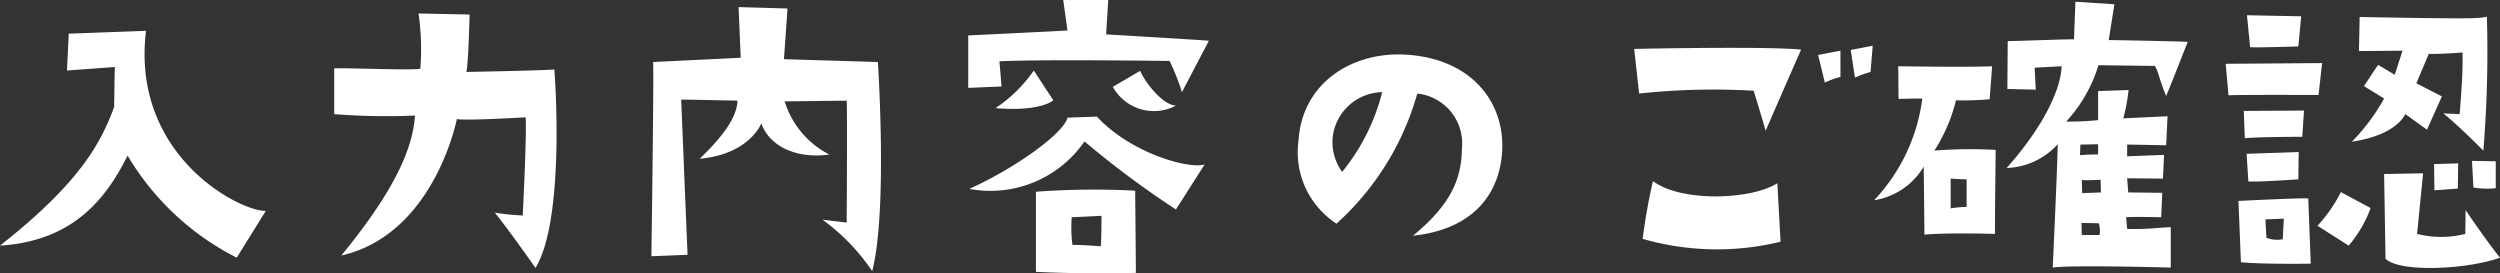 <svg xmlns="http://www.w3.org/2000/svg" width="141.08" height="15.423" viewBox="0 0 141.08 15.423">
  <rect x="0" y="0" width="141.08" height="15.423" fill="#333333" stroke="none"/>
  <path id="パス_29450" data-name="パス 29450" d="M11.16-13.62l-4.36.16-.1,2.08,2.7-.2c-.02.7-.02,1.38-.04,2.26C8.66-7.44,7.58-5.16,2.92-1.5c4.24-.26,6.06-2.8,7.2-5.08A15.049,15.049,0,0,0,16.28-.82l1.64-2.64C16.46-3.42,10.3-6.58,11.16-13.62ZM30.84-3.36c.7.84,2.3,3.12,2.3,3.12,1.62-2.66,1.14-10.32,1.06-11.2-.6.06-4.96.14-4.96.14.12-.58.18-3.24.18-3.24l-2.88-.06a14.238,14.238,0,0,1,.1,3.12c-.5.1-4.18-.06-4.86-.02v2.58a37.354,37.354,0,0,0,4.56.08c-.12,1.72-1,4.06-4.16,7.9,5.26-1.2,6.52-7.7,6.52-7.7.56.1,3.88-.1,3.88-.1.08.8-.16,5.54-.16,5.54A13.1,13.1,0,0,1,30.84-3.36Zm18.5.4a11.62,11.62,0,0,1,2.8,2.9c.88-3.4.32-11.8.32-11.8l-5.3-.16c.06-.86.2-2.86.2-2.86l-2.76-.08.12,2.86-4.94.24c.04,1.16-.1,10.96-.1,10.96l2.04-.08-.36-8.76c.36,0,3.18.06,3.18.06-.04.96-.84,2.04-2.14,3.28,2.84-.26,3.48-2,3.48-2,.52,1.42,2.16,2,3.84,1.76a5.026,5.026,0,0,1-2.52-3c.22,0,3.5-.04,3.5-.04.04.62,0,6.88,0,6.88Zm16.12-12.4H62.92l.24,1.72c-.6.04-5.6.28-5.6.28v2.96l1.88-.08-.12-1.42c2.38-.12,9.6-.02,9.6-.02a12.541,12.541,0,0,1,.7,1.76l1.52-2.9c-.4-.04-5.8-.36-5.8-.36Zm-4.2,3.98A8.04,8.04,0,0,1,59.1-9.26c2.56.22,3.26-.44,3.26-.44ZM69.28-9.4c-.66-.02-1.62-1.1-2.02-1.96l-1.54.9A2.649,2.649,0,0,0,69.28-9.4Zm-4.46.62-1.66.06c-.2.86-2.88,2.82-5.54,4.02a6.448,6.448,0,0,0,6.5-2.68,52.252,52.252,0,0,0,5.16,3.84L70.9-6.08C70.04-5.8,66.74-6.7,64.82-8.78ZM66.98-4.6a44.846,44.846,0,0,0-5.6.06V-.02c2.7.14,5.64.06,5.64.06C67.02-.44,66.98-4.6,66.98-4.6ZM65.04-1.46s-.92-.08-1.6-.08A7.563,7.563,0,0,1,63.4-3.1l1.68-.08S65.08-1.9,65.04-1.46Zm17.62-.6c2.94-.3,4.78-1.92,5.02-4.6.24-2.92-1.74-5.44-5.52-5.62-3.02-.14-5.76,1.66-5.96,4.84a4.806,4.806,0,0,0,2.14,4.7,15.521,15.521,0,0,0,4.56-7.34A2.825,2.825,0,0,1,85.42-7C85.4-5.28,84.82-3.84,82.66-2.06Zm-4-3.6a2.848,2.848,0,0,1-.5-2.18,2.868,2.868,0,0,1,2.76-2.32A11.565,11.565,0,0,1,78.66-5.66Zm28.94-5.32a5.7,5.7,0,0,1,.88-.32l.12-1.48-1.24.24Zm-.82-1.52-1.26.24.38,1.56a5.015,5.015,0,0,1,.88-.32Zm-11.64-.1.28,2.52a39.1,39.1,0,0,1,6.46-.16c.24.74.68,2.26.68,2.26.68-1.58,2-4.58,2-4.58C102.6-12.76,95.14-12.6,95.14-12.6ZM96.2-5.14a32.138,32.138,0,0,0-.58,3.26,15.132,15.132,0,0,0,7.78.16l-.18-3.3C101.74-4.08,97.8-3.94,96.2-5.14Zm15.28-.82.04,3.84c1.4-.12,3.98-.04,3.98-.04,0-1.56.04-4.74.04-4.74a25.045,25.045,0,0,0-3.46.04A9.346,9.346,0,0,0,113.3-9.7a16.4,16.4,0,0,0,1.9-.06l.14-1.86c-1.34.06-5.3,0-5.3,0l.02,1.84c.82-.02,1.34-.02,1.34-.02a10.238,10.238,0,0,1-2.72,5.74A3.955,3.955,0,0,0,111.48-5.96Zm1.52.68s.68.04.9.04v1.56a5.316,5.316,0,0,0-.9.08Zm8.34-6.4,3.18.04c.2.3.26.78.64,1.7.44-1.06,1.08-2.72,1.22-3.06-1.78-.06-4.46-.1-4.46-.1l.32-2.02-2.2-.14-.08,2.12c-.88,0-2.58.08-3.74.1l-.02,2.7,1.6.04-.06-1.24,1.52-.08c-.04,1.28-1,3.38-3.1,5.74a4.069,4.069,0,0,0,2.88-1.34c0,.9-.28,6.96-.28,6.96.98-.16,6.66,0,6.66,0V-2.54c-.98.04-1.12.12-2.46.1l-.06-.66c.42-.04,1.98,0,1.98,0l.06-1.38-1.92-.02-.06-.8,2.02.02.06-1.34c-.96.04-2.08.08-2.08.08V-7.2c.38,0,2.2.04,2.2.04l.08-1.64-2.5.12a9.829,9.829,0,0,0,.3-1.6l-1.72.06v1.64a15.649,15.649,0,0,1-1.8.08A8.194,8.194,0,0,0,121.34-11.68Zm.06,9.58h-1l-.02-.68.98.02A1.381,1.381,0,0,1,121.4-2.1Zm.06-3.12.02.72-1.06.04-.02-.74A8.5,8.5,0,0,0,121.46-5.22ZM120.32-7.2l1-.02v.58a8.7,8.7,0,0,0-1.02.04Zm9.58-5.5c.26.04,2.72-.04,2.72-.04l.16-1.7-3.06-.06Zm-1.22,2.72c.52-.04,5.08-.02,5.08-.02l.2-1.8-5.44.04Zm4.26.86-3.4.02.06,1.54c.78-.08,3.24-.08,3.24-.08Zm-.32,3.88.02-1.54-2.94.1.1,1.56C130.32-5.08,132.62-5.24,132.62-5.24Zm.7,4.76-.14-3.68c-.44-.04-3.94.14-3.94.14l.14,3.46C130.68-.44,133.32-.48,133.32-.48ZM131.8-3.02l-.06,1.16a1.667,1.667,0,0,1-.92-.08l-.06-1.04Zm4.28-11.38-.04,1.92c.5,0,2.46-.02,2.46-.02l-.44,1.36-.94-.56-.8,1.2,1.14.7a11.433,11.433,0,0,1-1.82,2.44c1.92-.3,2.72-1,3.02-1.56l1.22.88.84-1.88-1.44-.74.7-1.66c.78.02,1.9-.08,1.9-.08.06,1.06-.16,3.48-.16,3.48l-.92-.04c.8.62,2.26,2.1,2.26,2.1a68.33,68.33,0,0,0,.2-7.56C142.82-14.32,142.76-14.28,136.08-14.4Zm-.62,12.9a6.919,6.919,0,0,0,1.24-2.12l-1.68-.9a8.229,8.229,0,0,1-1.32,1.9Zm6.6-2-.02,1.34a5.551,5.551,0,0,1-2.72,0l.34-3.42-2.2.04.08,4.78c.8.8,4.66.6,6.46-.06C143.28-1.7,142.06-3.5,142.06-3.5ZM140.3-4.62l1.32-.1.02-1.42-1.36.04Zm2.2-.16a4.581,4.581,0,0,0,1.26.04V-6.26l-1.34-.02Z" transform="translate(-2.92 15.36)" fill="#fff"/>
</svg>
